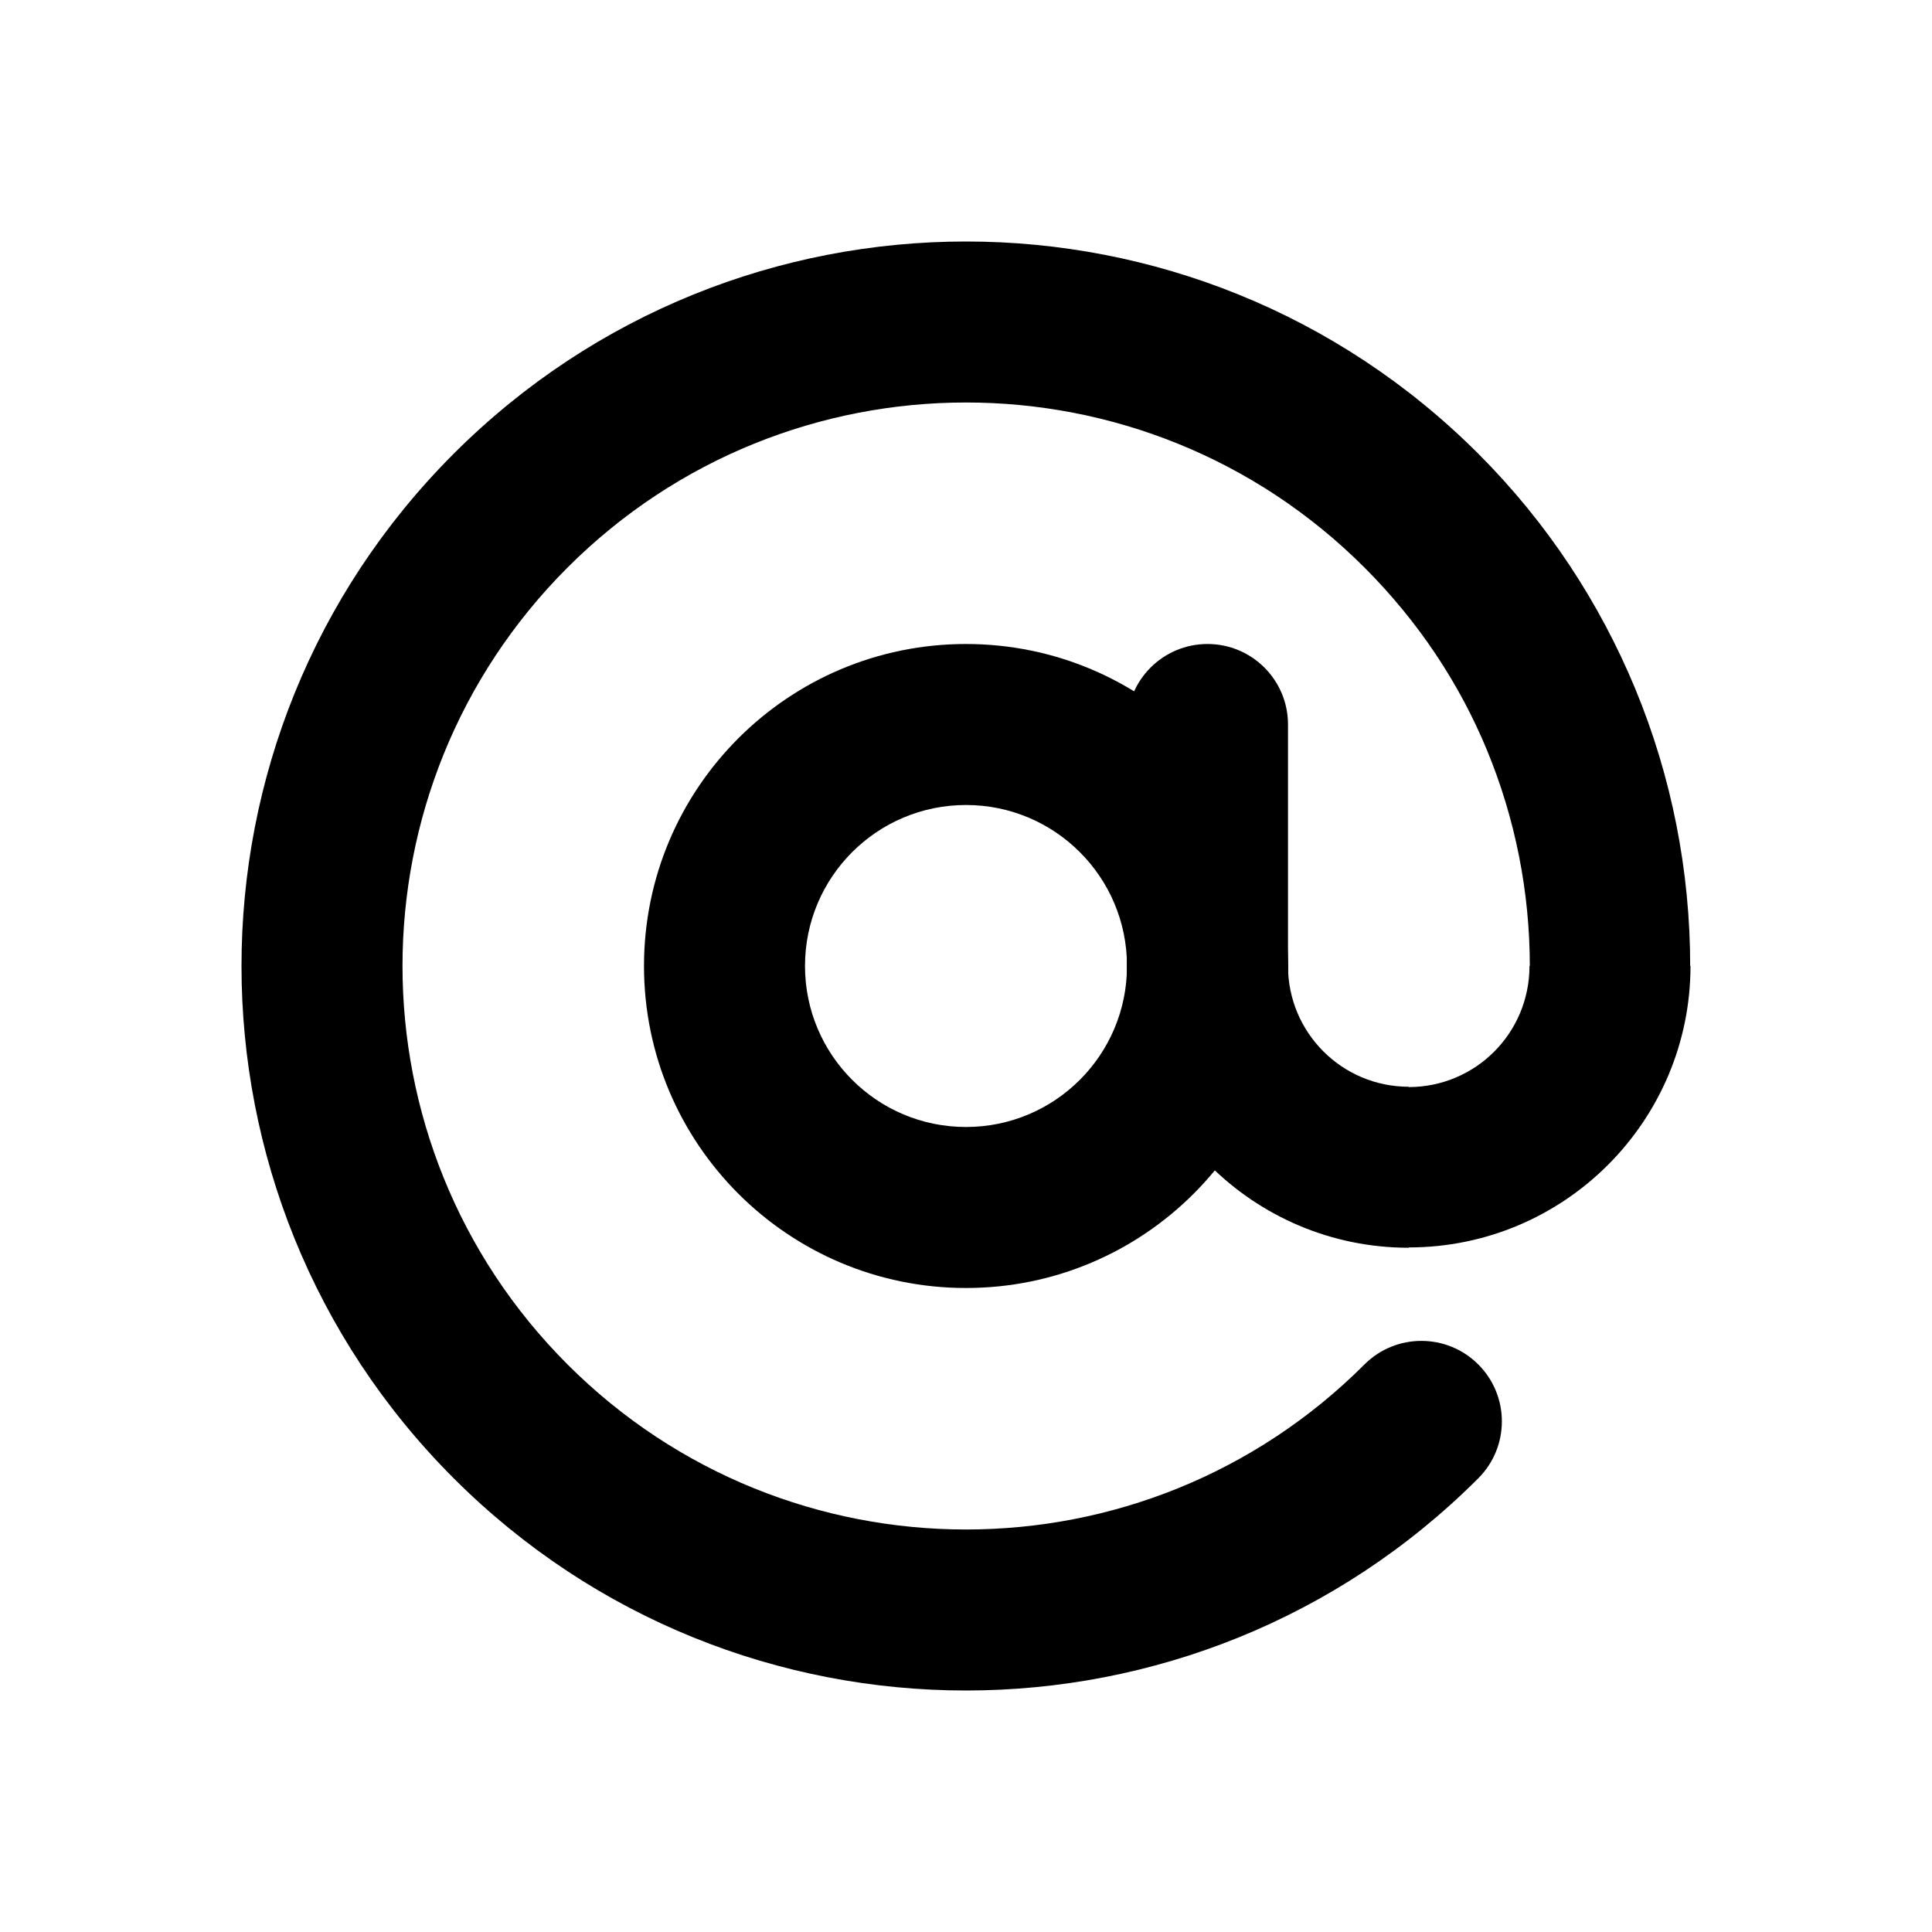


<svg xmlns="http://www.w3.org/2000/svg" xml:space="preserve" width="240mm" height="240mm" version="1.1" style="shape-rendering:geometricPrecision; text-rendering:geometricPrecision; image-rendering:optimizeQuality; fill-rule:evenodd; clip-rule:evenodd"
viewBox="0 0 24000 24000"
 
 >

 <g id="Camada_x0020_1">
  
  <path class="fil0" d="M12000 8000c1104.47,0 2104.45,447.75 2828.35,1171.65 723.9,723.9 1171.65,1723.88 1171.65,2828.35 0,1104.47 -447.75,2104.45 -1171.65,2828.35 -723.9,723.9 -1723.88,1171.65 -2828.35,1171.65 -1104.47,0 -2104.45,-447.75 -2828.35,-1171.65 -723.9,-723.9 -1171.65,-1723.88 -1171.65,-2828.35 0,-1104.47 447.75,-2104.45 1171.65,-2828.35 723.9,-723.9 1723.88,-1171.65 2828.35,-1171.65zm1414.29 2585.71c-361.87,-361.87 -861.91,-585.71 -1414.29,-585.71 -552.38,0 -1052.42,223.84 -1414.29,585.71 -361.87,361.87 -585.71,861.91 -585.71,1414.29 0,552.38 223.84,1052.42 585.71,1414.29 361.87,361.87 861.91,585.71 1414.29,585.71 552.38,0 1052.42,-223.84 1414.29,-585.71 361.87,-361.87 585.71,-861.91 585.71,-1414.29 0,-552.38 -223.84,-1052.42 -585.71,-1414.29z"/>
  <path class="fil0" d="M16949.81 16949.83c390.49,-390.49 1023.59,-390.49 1414.07,-0.01 390.48,390.48 390.48,1023.58 0,1414.06 -1757.41,1757.41 -4060.68,2636.12 -6363.88,2636.12 -2303.2,0 -4606.47,-878.71 -6363.86,-2636.1 -1757.43,-1757.43 -2636.14,-4060.7 -2636.14,-6363.9 0,-2303.2 878.71,-4606.47 2636.1,-6363.86 1757.43,-1757.43 4060.7,-2636.14 6363.9,-2636.14 2303.2,0 4606.47,878.71 6363.86,2636.1 857.32,857.31 1507.24,1851.93 1949.25,2918.75 454.84,1097.78 682.5,2269.62 682.96,3443.59l3.91 0c0,964.55 -391.79,1838.58 -1025.19,2472.26 -633.33,633.62 -1508.32,1025.38 -2474.75,1025.39l0 3.91c-966.42,0 -1841.41,-391.79 -2474.84,-1025.2 -633.41,-633.41 -1025.2,-1508.4 -1025.2,-2474.8 0,-552.28 447.72,-1000 1000,-1000 552.28,0 1000,447.72 1000,1000 0,414.32 167.87,789.35 439.26,1060.74 271.39,271.39 646.43,439.26 1060.74,439.26l0.04 3.91c414.22,0 789.26,-167.91 1060.69,-439.47 271.38,-271.5 439.25,-648.24 439.25,-1065.96l3.91 -0.04c-0.35,-912.65 -178.54,-1826.56 -534.54,-2685.77 -338.72,-817.53 -845.06,-1588.03 -1519.53,-2262.49 -1366.78,-1366.78 -3158.28,-2050.18 -4949.82,-2050.18 -1791.54,0 -3583.04,683.4 -4949.8,2050.16 -1366.8,1366.8 -2050.2,3158.3 -2050.2,4949.84 0,1791.54 683.4,3583.04 2050.16,4949.8 1366.8,1366.8 3158.3,2050.2 4949.84,2050.2 1791.54,0 3583.04,-683.4 4949.81,-2050.17z"/>
  <path class="fil0" d="M14000 9000c0,-552.28 447.72,-1000 1000,-1000 552.28,0 1000,447.72 1000,1000l0 4000c0,552.28 -447.72,1000 -1000,1000 -552.28,0 -1000,-447.72 -1000,-1000l0 -4000z"/>
 </g>
</svg>

